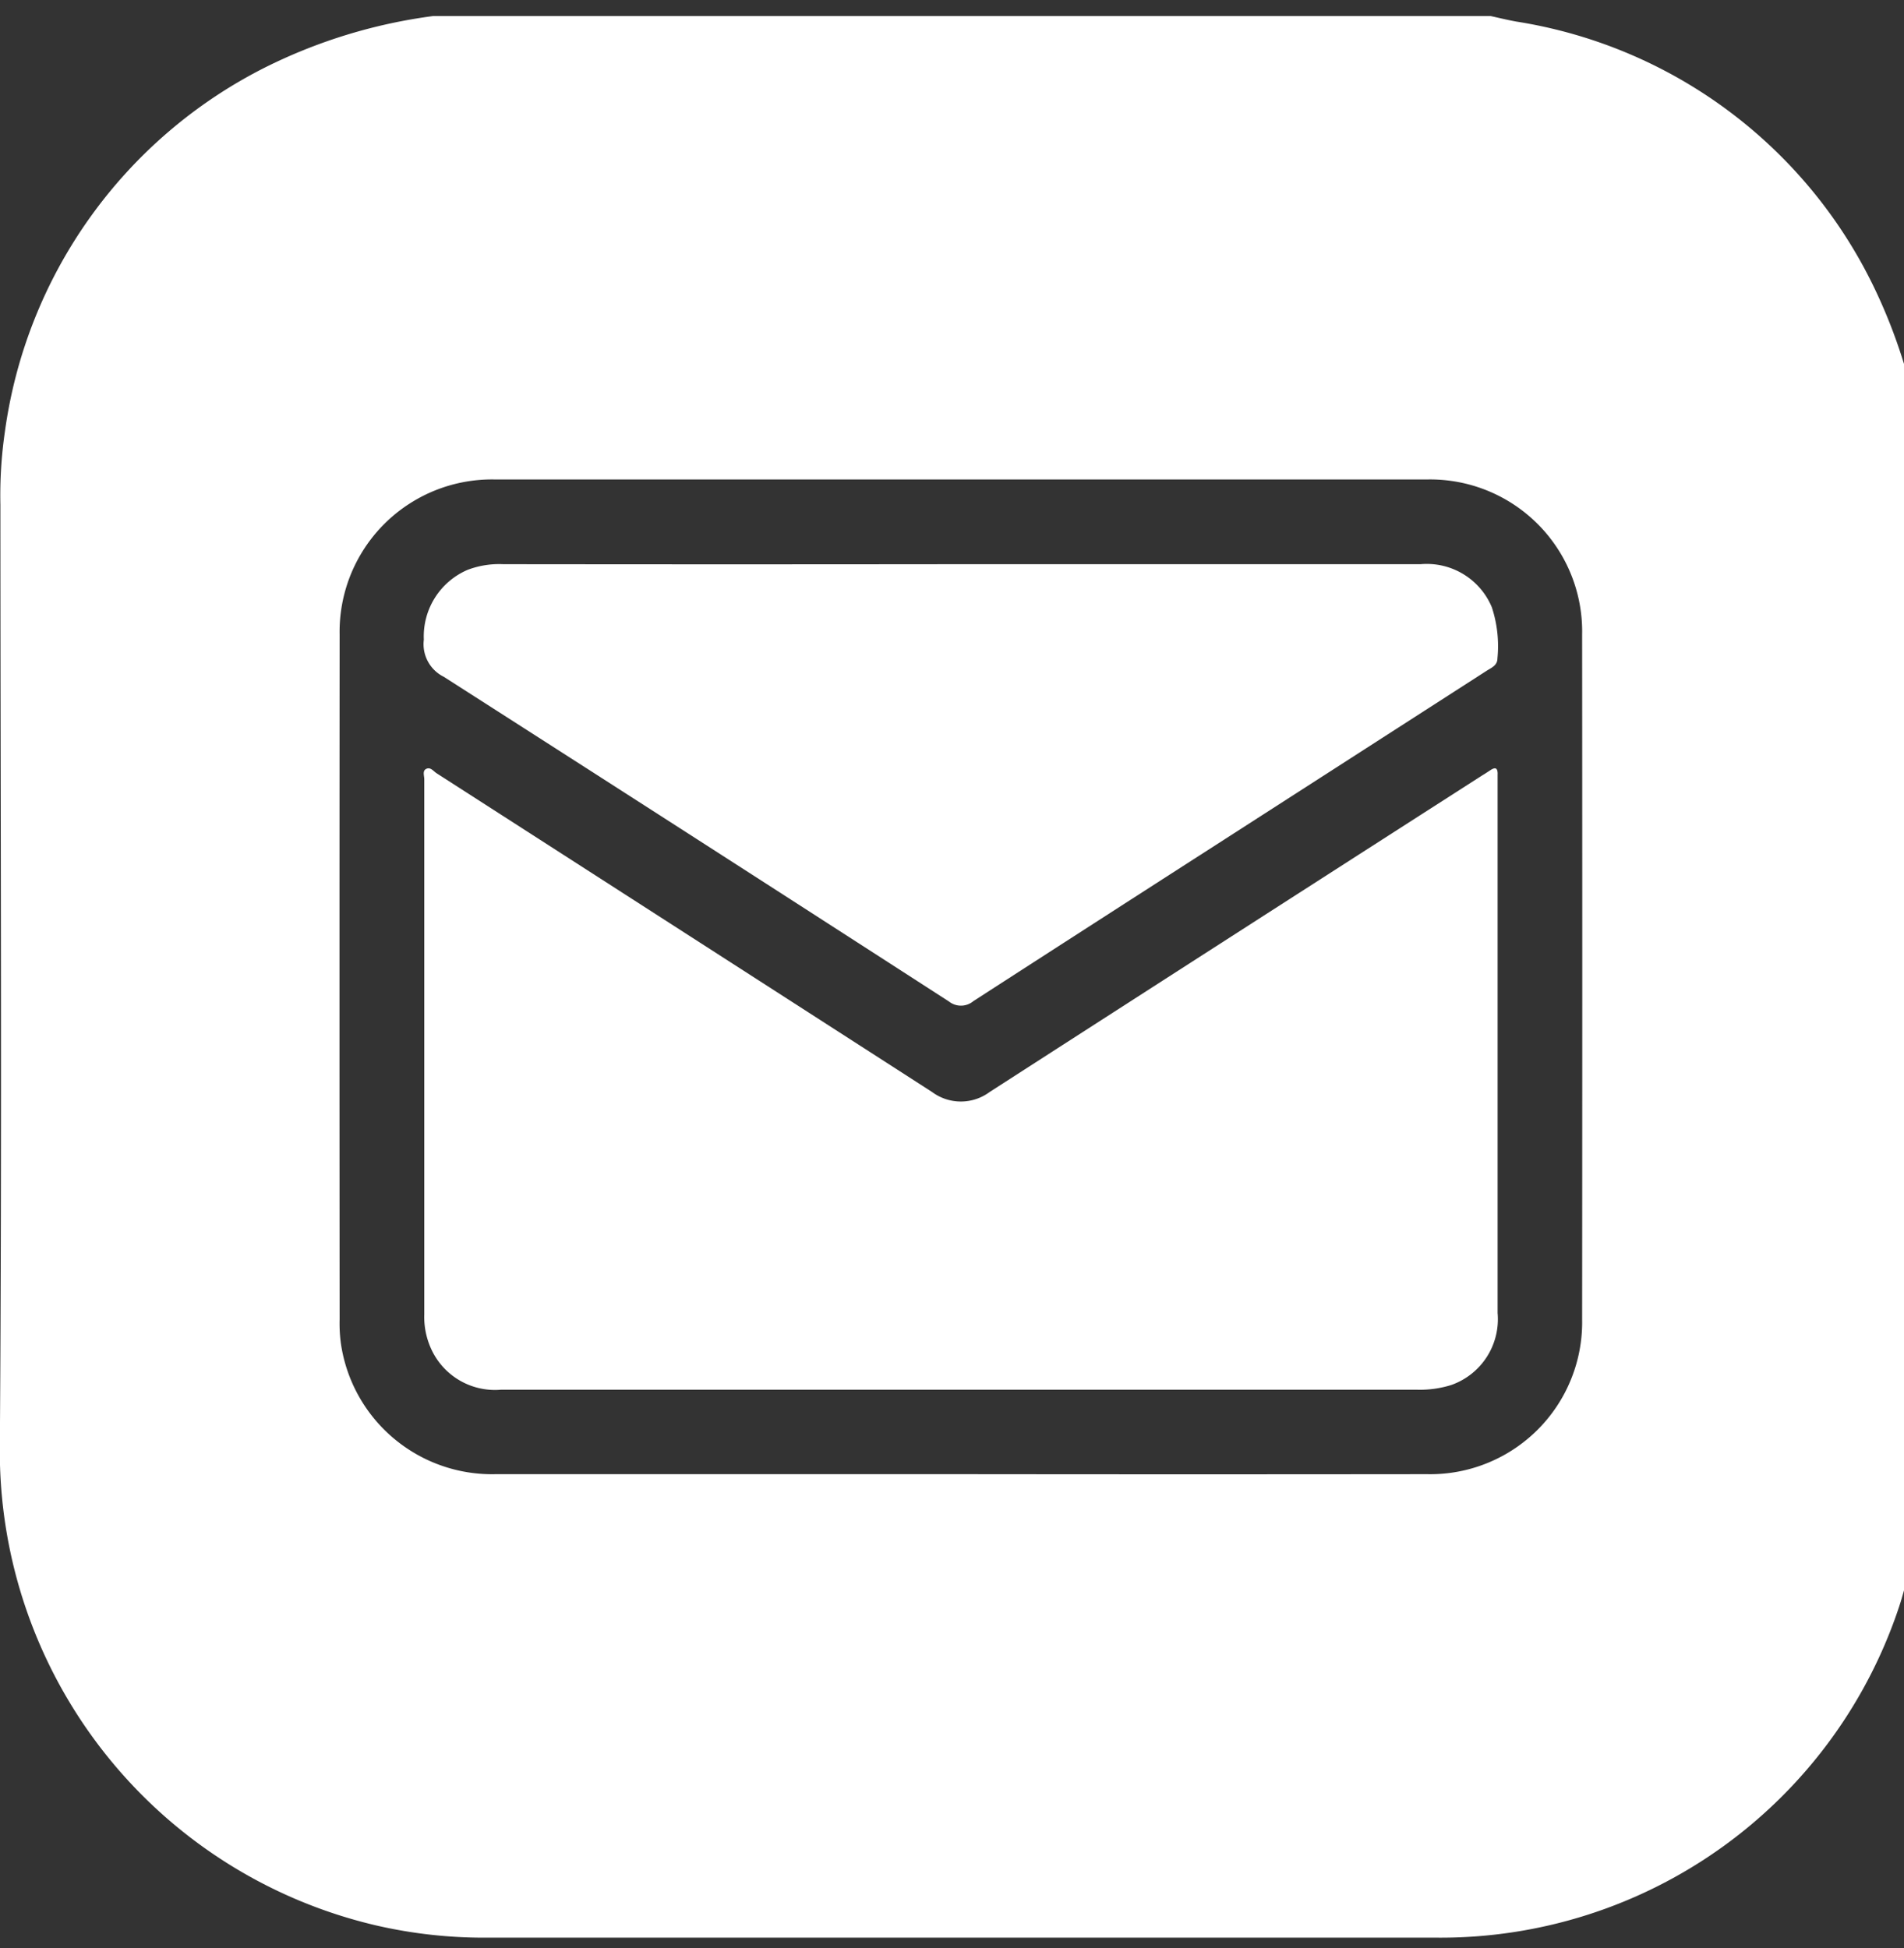 <svg xmlns="http://www.w3.org/2000/svg" xmlns:xlink="http://www.w3.org/1999/xlink" width="43" height="44" viewBox="0 0 43 44">
  <rect x="0" y="0" width="43" height="44" fill="#333333" stroke="none"/>
  <defs>
    <clipPath id="clip-path">
      <rect id="Rectangle_107" data-name="Rectangle 107" width="43" height="44" transform="translate(0 -0.362)" fill="#fff"/>
    </clipPath>
  </defs>
  <g id="Group_78" data-name="Group 78" transform="translate(0 0.362)">
    <g id="Group_77" data-name="Group 77" transform="translate(0 0)" clip-path="url(#clip-path)">
      <path id="Path_46" data-name="Path 46" d="M46.376,39.395V51.571a1.575,1.575,0,0,1-1.042,1.623,2.345,2.345,0,0,1-.774.108H23.866a1.582,1.582,0,0,1-1.592-.961,1.734,1.734,0,0,1-.138-.74V39.516c0-.082-.048-.195.048-.238s.16.056.229.1q5.6,3.6,11.191,7.2a1.09,1.09,0,0,0,1.3,0Q40.459,43,46.026,39.429c.065-.039.13-.082.195-.125.117-.074.156-.03.156.091" transform="translate(-12.554 -22.276)" fill="#fff"/>
      <path id="Path_47" data-name="Path 47" d="M46.248,29.589a2.806,2.806,0,0,1,.125,1.151c0,.156-.13.208-.234.273l-6.134,3.946q-2.738,1.759-5.468,3.522a.436.436,0,0,1-.549.009q-5.7-3.68-11.411-7.335a.821.821,0,0,1-.45-.839,1.634,1.634,0,0,1,.995-1.579,2.017,2.017,0,0,1,.8-.125q5.165.006,10.33,0,5.191,0,10.386,0a1.591,1.591,0,0,1,1.609.974" transform="translate(-12.555 -16.231)" fill="#fff"/>
      <path id="Path_48" data-name="Path 48" d="M42.3,6.08A10.84,10.84,0,0,0,34.243.125c-.195-.035-.385-.082-.58-.125H9.785A11.965,11.965,0,0,0,6,1.155,10.862,10.862,0,0,0,.109,9.4a9.961,9.961,0,0,0-.1,1.644c0,7.1.039,14.2-.013,21.3A11,11,0,0,0,8.509,43.129a10.826,10.826,0,0,0,2.479.273q10.726,0,21.455,0a10.909,10.909,0,0,0,10.481-7.581,16.562,16.562,0,0,0,.48-2.1V9.658A12.2,12.2,0,0,0,42.3,6.08M35.731,29.442a3.432,3.432,0,0,1-3.5,3.492q-5.262.006-10.533,0-5.256,0-10.507,0A3.449,3.449,0,0,1,7.7,29.991a3.372,3.372,0,0,1-.03-.554q-.006-7.73,0-15.47a3.44,3.44,0,0,1,3.5-3.5H32.24a3.434,3.434,0,0,1,3.491,3.5q.006,7.737,0,15.474" transform="translate(0 0)" fill="#fff"/>
    </g>
  </g>
</svg>

